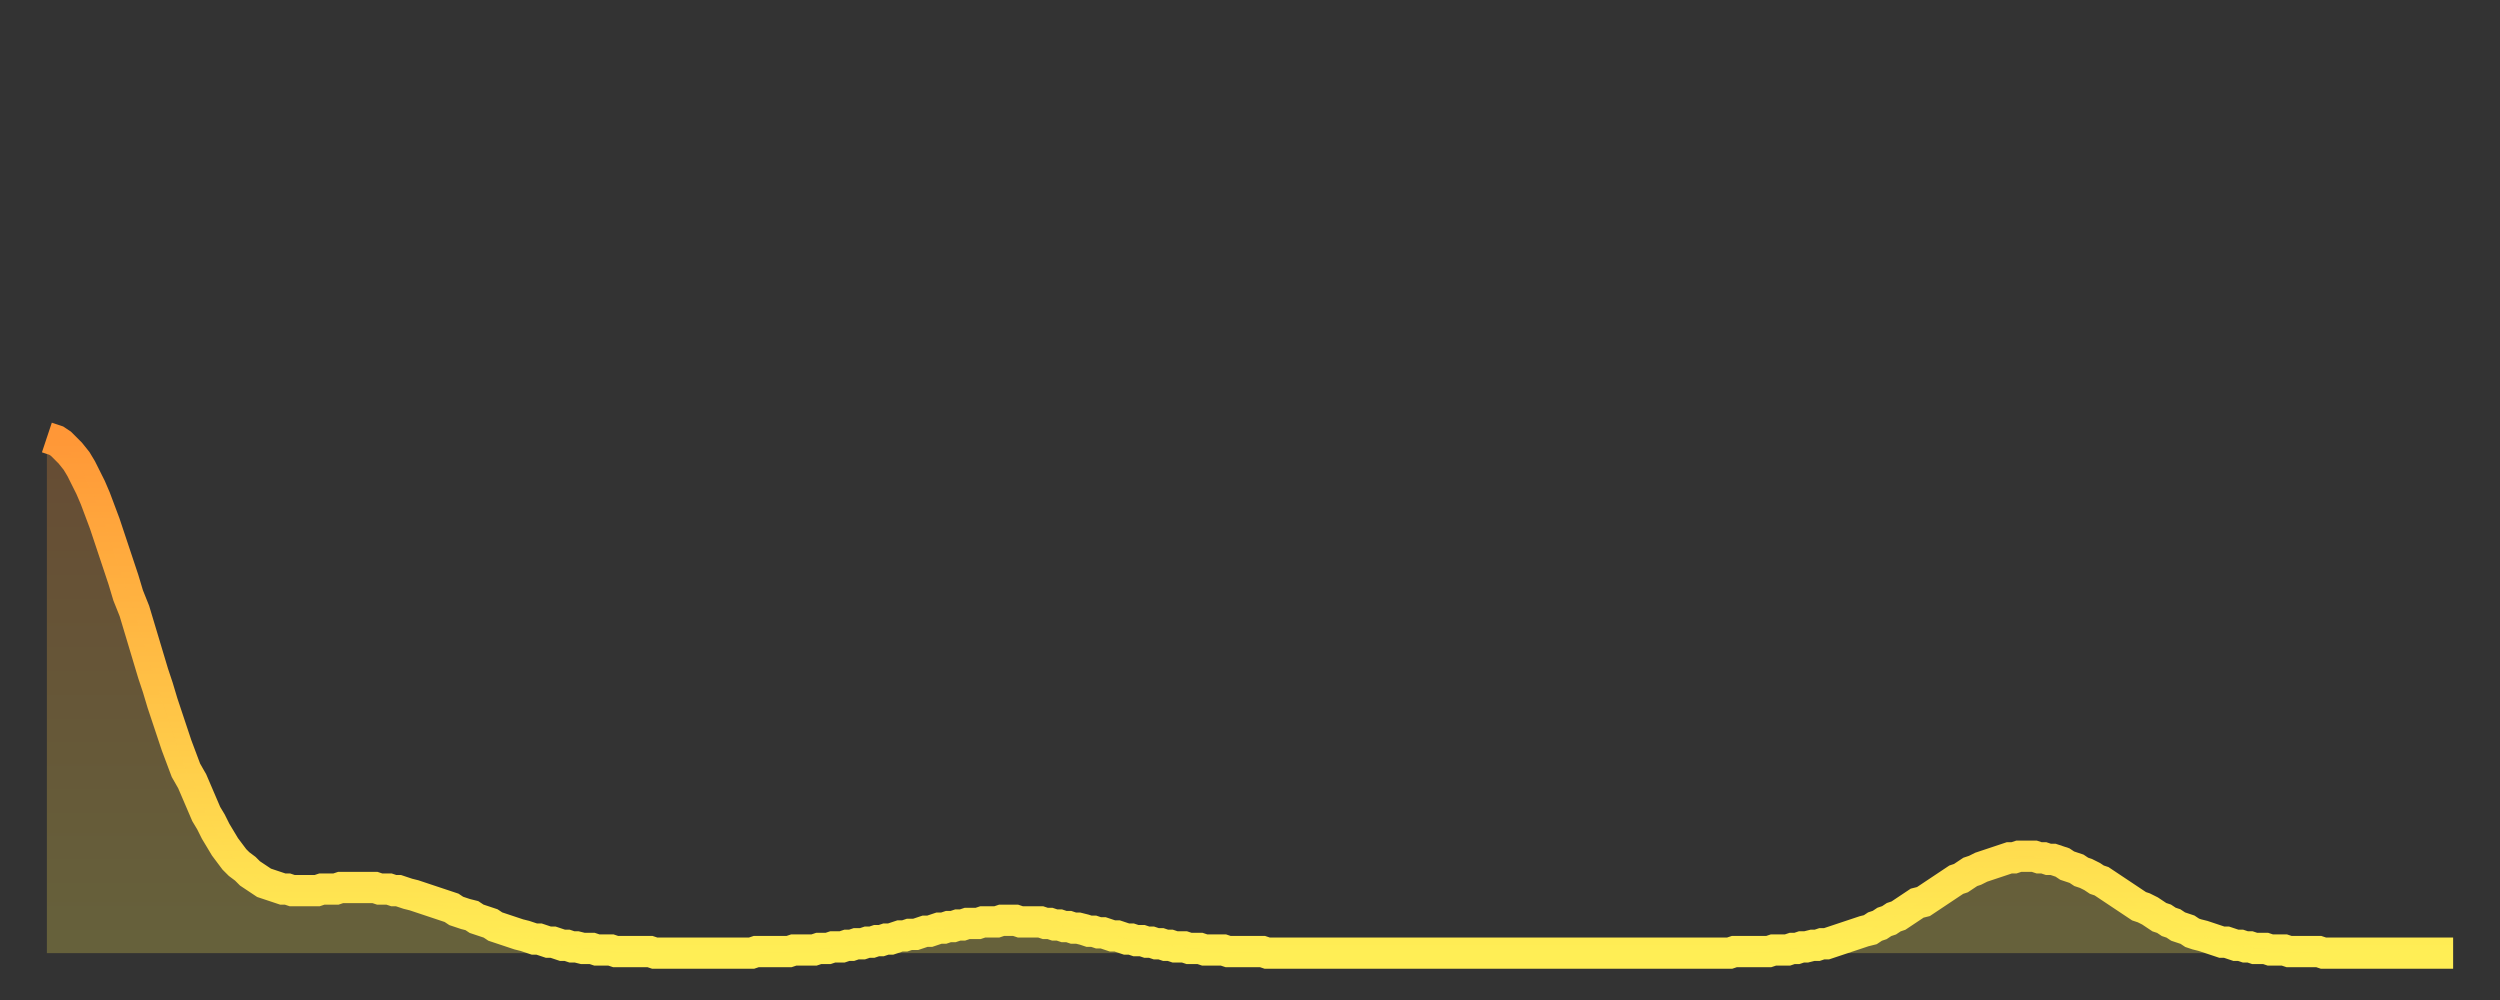 <?xml version="1.0" encoding="utf-8" ?>
<svg baseProfile="full" height="64" version="1.1" width="160" xmlns="http://www.w3.org/2000/svg" xmlns:ev="http://www.w3.org/2001/xml-events" xmlns:xlink="http://www.w3.org/1999/xlink"><rect width="100%" height="100%" fill="#333333" stroke="none"/><defs><linearGradient id="id2877814" x1="0" x2="0" y1="0" y2="1"><stop offset="0%" stop-color="#ff9737" /><stop offset="50%" stop-color="#ffc246" /><stop offset="100%" stop-color="#ffee55" /></linearGradient></defs><g transform="translate(3,3)"><g><path d="M 0.0 25.0 0.3 25.1 0.6 25.2 0.9 25.4 1.2 25.7 1.5 26.0 1.9 26.5 2.2 27.0 2.5 27.6 2.8 28.2 3.1 28.9 3.4 29.7 3.7 30.5 4.0 31.4 4.3 32.3 4.6 33.2 4.9 34.1 5.2 35.1 5.6 36.1 5.9 37.1 6.2 38.1 6.5 39.1 6.8 40.1 7.1 41.0 7.4 42.0 7.7 42.9 8.0 43.8 8.3 44.7 8.6 45.5 8.9 46.3 9.3 47.0 9.6 47.7 9.9 48.4 10.2 49.1 10.5 49.6 10.8 50.2 11.1 50.7 11.4 51.2 11.7 51.6 12.0 52.0 12.3 52.3 12.7 52.6 13.0 52.9 13.3 53.1 13.6 53.3 13.9 53.5 14.2 53.6 14.5 53.7 14.8 53.8 15.1 53.9 15.4 53.9 15.7 54.0 16.0 54.0 16.4 54.0 16.7 54.0 17.0 54.0 17.3 54.0 17.6 53.9 17.9 53.9 18.2 53.9 18.5 53.9 18.8 53.8 19.1 53.8 19.4 53.8 19.8 53.8 20.1 53.8 20.4 53.8 20.7 53.8 21.0 53.8 21.3 53.9 21.6 53.9 21.9 53.9 22.2 54.0 22.5 54.0 22.8 54.1 23.1 54.2 23.5 54.3 23.8 54.4 24.1 54.5 24.4 54.6 24.7 54.7 25.0 54.8 25.3 54.9 25.6 55.0 25.9 55.1 26.2 55.3 26.5 55.4 26.8 55.5 27.2 55.6 27.5 55.8 27.8 55.9 28.1 56.0 28.4 56.1 28.7 56.3 29.0 56.4 29.3 56.5 29.6 56.6 29.9 56.7 30.2 56.8 30.6 56.9 30.9 57.0 31.2 57.1 31.5 57.1 31.8 57.2 32.1 57.3 32.4 57.3 32.7 57.4 33.0 57.5 33.3 57.5 33.6 57.6 33.9 57.6 34.3 57.7 34.6 57.7 34.9 57.7 35.2 57.8 35.5 57.8 35.8 57.8 36.1 57.8 36.4 57.9 36.7 57.9 37.0 57.9 37.3 57.9 37.7 57.9 38.0 57.9 38.3 57.9 38.6 57.9 38.9 58.0 39.2 58.0 39.5 58.0 39.8 58.0 40.1 58.0 40.4 58.0 40.7 58.0 41.0 58.0 41.4 58.0 41.7 58.0 42.0 58.0 42.3 58.0 42.6 58.0 42.9 58.0 43.2 58.0 43.5 58.0 43.8 58.0 44.1 58.0 44.4 58.0 44.7 58.0 45.1 58.0 45.4 57.9 45.7 57.9 46.0 57.9 46.3 57.9 46.6 57.9 46.9 57.9 47.2 57.9 47.5 57.9 47.8 57.8 48.1 57.8 48.5 57.8 48.8 57.8 49.1 57.8 49.4 57.7 49.7 57.7 50.0 57.7 50.3 57.6 50.6 57.6 50.9 57.6 51.2 57.5 51.5 57.5 51.8 57.4 52.2 57.4 52.5 57.3 52.8 57.3 53.1 57.2 53.4 57.2 53.7 57.1 54.0 57.1 54.3 57.0 54.6 56.9 54.9 56.9 55.2 56.8 55.6 56.8 55.9 56.7 56.2 56.6 56.5 56.6 56.8 56.5 57.1 56.4 57.4 56.4 57.7 56.3 58.0 56.3 58.3 56.2 58.6 56.2 58.9 56.1 59.3 56.1 59.6 56.1 59.9 56.0 60.2 56.0 60.5 56.0 60.8 56.0 61.1 55.9 61.4 55.9 61.7 55.9 62.0 55.9 62.3 56.0 62.6 56.0 63.0 56.0 63.3 56.0 63.6 56.0 63.9 56.1 64.2 56.1 64.5 56.2 64.8 56.2 65.1 56.3 65.4 56.3 65.7 56.4 66.0 56.4 66.4 56.5 66.7 56.6 67.0 56.6 67.3 56.7 67.6 56.7 67.9 56.8 68.2 56.9 68.5 56.9 68.8 57.0 69.1 57.1 69.4 57.1 69.7 57.2 70.1 57.2 70.4 57.3 70.7 57.3 71.0 57.4 71.3 57.4 71.6 57.5 71.9 57.5 72.2 57.6 72.5 57.6 72.8 57.6 73.1 57.7 73.5 57.7 73.8 57.7 74.1 57.8 74.4 57.8 74.7 57.8 75.0 57.8 75.3 57.8 75.6 57.9 75.9 57.9 76.2 57.9 76.5 57.9 76.8 57.9 77.2 57.9 77.5 57.9 77.8 57.9 78.1 58.0 78.4 58.0 78.7 58.0 79.0 58.0 79.3 58.0 79.6 58.0 79.9 58.0 80.2 58.0 80.5 58.0 80.9 58.0 81.2 58.0 81.5 58.0 81.8 58.0 82.1 58.0 82.4 58.0 82.7 58.0 83.0 58.0 83.3 58.0 83.6 58.0 83.9 58.0 84.3 58.0 84.6 58.0 84.9 58.0 85.2 58.0 85.5 58.0 85.8 58.0 86.1 58.0 86.4 58.0 86.7 58.0 87.0 58.0 87.3 58.0 87.6 58.0 88.0 58.0 88.3 58.0 88.6 58.0 88.9 58.0 89.2 58.0 89.5 58.0 89.8 58.0 90.1 58.0 90.4 58.0 90.7 58.0 91.0 58.0 91.4 58.0 91.7 58.0 92.0 58.0 92.3 58.0 92.6 58.0 92.9 58.0 93.2 58.0 93.5 58.0 93.8 58.0 94.1 58.0 94.4 58.0 94.7 58.0 95.1 58.0 95.4 58.0 95.7 58.0 96.0 58.0 96.3 58.0 96.6 58.0 96.9 58.0 97.2 58.0 97.5 58.0 97.8 58.0 98.1 58.0 98.4 58.0 98.8 58.0 99.1 58.0 99.4 58.0 99.7 58.0 100.0 58.0 100.3 58.0 100.6 58.0 100.9 58.0 101.2 58.0 101.5 58.0 101.8 58.0 102.2 58.0 102.5 58.0 102.8 58.0 103.1 58.0 103.4 58.0 103.7 58.0 104.0 58.0 104.3 58.0 104.6 58.0 104.9 58.0 105.2 58.0 105.5 58.0 105.9 58.0 106.2 58.0 106.5 58.0 106.8 58.0 107.1 58.0 107.4 58.0 107.7 58.0 108.0 57.9 108.3 57.9 108.6 57.9 108.9 57.9 109.3 57.9 109.6 57.9 109.9 57.9 110.2 57.9 110.5 57.8 110.8 57.8 111.1 57.8 111.4 57.8 111.7 57.7 112.0 57.7 112.3 57.6 112.6 57.6 113.0 57.5 113.3 57.5 113.6 57.4 113.9 57.4 114.2 57.3 114.5 57.2 114.8 57.1 115.1 57.0 115.4 56.9 115.7 56.8 116.0 56.7 116.3 56.6 116.7 56.5 117.0 56.3 117.3 56.2 117.6 56.0 117.9 55.9 118.2 55.7 118.5 55.6 118.8 55.4 119.1 55.2 119.4 55.0 119.7 54.8 120.1 54.7 120.4 54.5 120.7 54.3 121.0 54.1 121.3 53.9 121.6 53.7 121.9 53.5 122.2 53.3 122.5 53.2 122.8 53.0 123.1 52.8 123.4 52.7 123.8 52.5 124.1 52.4 124.4 52.3 124.7 52.2 125.0 52.1 125.3 52.0 125.6 51.9 125.9 51.9 126.2 51.8 126.5 51.8 126.8 51.8 127.2 51.8 127.5 51.9 127.8 51.9 128.1 52.0 128.4 52.0 128.7 52.1 129.0 52.2 129.3 52.4 129.6 52.5 129.9 52.6 130.2 52.8 130.5 52.9 130.9 53.1 131.2 53.3 131.5 53.4 131.8 53.6 132.1 53.8 132.4 54.0 132.7 54.2 133.0 54.4 133.3 54.6 133.6 54.8 133.9 55.0 134.2 55.1 134.6 55.3 134.9 55.5 135.2 55.7 135.5 55.8 135.8 56.0 136.1 56.1 136.4 56.3 136.7 56.4 137.0 56.5 137.3 56.7 137.6 56.8 138.0 56.9 138.3 57.0 138.6 57.1 138.9 57.2 139.2 57.3 139.5 57.3 139.8 57.4 140.1 57.5 140.4 57.5 140.7 57.6 141.0 57.6 141.3 57.7 141.7 57.7 142.0 57.7 142.3 57.8 142.6 57.8 142.9 57.8 143.2 57.8 143.5 57.9 143.8 57.9 144.1 57.9 144.4 57.9 144.7 57.9 145.1 57.9 145.4 57.9 145.7 58.0 146.0 58.0 146.3 58.0 146.6 58.0 146.9 58.0 147.2 58.0 147.5 58.0 147.8 58.0 148.1 58.0 148.4 58.0 148.8 58.0 149.1 58.0 149.4 58.0 149.7 58.0 150.0 58.0 150.3 58.0 150.6 58.0 150.9 58.0 151.2 58.0 151.5 58.0 151.8 58.0 152.1 58.0 152.5 58.0 152.8 58.0 153.1 58.0 153.4 58.0 153.7 58.0 154.0 58.0" fill="none" id="graph-curve" opacity="1" stroke="url(#id2877814)" stroke-width="2" /><path d="M 0 58 L 0.0 25.0 0.3 25.1 0.6 25.2 0.9 25.4 1.2 25.7 1.5 26.0 1.9 26.5 2.2 27.0 2.5 27.6 2.8 28.2 3.1 28.9 3.4 29.7 3.7 30.5 4.0 31.4 4.3 32.3 4.6 33.2 4.9 34.1 5.2 35.1 5.6 36.1 5.9 37.1 6.2 38.1 6.5 39.1 6.8 40.1 7.1 41.0 7.4 42.0 7.7 42.9 8.0 43.8 8.3 44.7 8.6 45.5 8.9 46.3 9.3 47.0 9.6 47.7 9.9 48.4 10.2 49.1 10.5 49.6 10.8 50.2 11.1 50.7 11.4 51.2 11.7 51.6 12.0 52.0 12.3 52.3 12.7 52.6 13.0 52.9 13.3 53.1 13.6 53.3 13.9 53.5 14.2 53.6 14.5 53.7 14.8 53.8 15.1 53.9 15.4 53.9 15.7 54.0 16.0 54.0 16.4 54.0 16.7 54.0 17.0 54.0 17.3 54.0 17.6 53.9 17.9 53.9 18.2 53.9 18.5 53.9 18.8 53.8 19.1 53.8 19.4 53.8 19.8 53.8 20.1 53.8 20.4 53.8 20.7 53.8 21.0 53.8 21.3 53.9 21.6 53.9 21.9 53.9 22.2 54.0 22.5 54.0 22.8 54.1 23.1 54.2 23.5 54.3 23.8 54.4 24.1 54.5 24.4 54.6 24.7 54.7 25.0 54.8 25.3 54.9 25.6 55.0 25.9 55.1 26.2 55.3 26.5 55.4 26.8 55.5 27.2 55.6 27.5 55.8 27.8 55.9 28.1 56.0 28.4 56.1 28.7 56.3 29.0 56.4 29.3 56.5 29.6 56.6 29.9 56.7 30.2 56.8 30.6 56.9 30.9 57.0 31.2 57.1 31.5 57.1 31.8 57.2 32.1 57.3 32.4 57.3 32.7 57.4 33.0 57.5 33.3 57.5 33.6 57.6 33.9 57.6 34.3 57.7 34.6 57.7 34.9 57.7 35.2 57.8 35.5 57.8 35.8 57.8 36.1 57.8 36.4 57.9 36.7 57.9 37.0 57.9 37.3 57.9 37.7 57.9 38.0 57.9 38.3 57.9 38.6 57.9 38.9 58.0 39.2 58.0 39.5 58.0 39.8 58.0 40.1 58.0 40.4 58.0 40.7 58.0 41.0 58.0 41.4 58.0 41.7 58.0 42.0 58.0 42.3 58.0 42.6 58.0 42.9 58.0 43.2 58.0 43.5 58.0 43.8 58.0 44.1 58.0 44.4 58.0 44.7 58.0 45.1 58.0 45.4 57.9 45.7 57.9 46.0 57.9 46.3 57.9 46.6 57.9 46.9 57.9 47.2 57.9 47.5 57.9 47.8 57.8 48.1 57.8 48.5 57.8 48.8 57.8 49.1 57.8 49.4 57.7 49.7 57.7 50.0 57.7 50.3 57.6 50.6 57.6 50.9 57.6 51.2 57.5 51.5 57.5 51.8 57.4 52.2 57.4 52.5 57.3 52.8 57.3 53.1 57.2 53.4 57.2 53.7 57.1 54.0 57.1 54.3 57.0 54.6 56.9 54.9 56.9 55.2 56.8 55.6 56.8 55.9 56.7 56.2 56.6 56.5 56.6 56.8 56.5 57.1 56.4 57.4 56.4 57.7 56.3 58.0 56.3 58.3 56.2 58.6 56.2 58.9 56.1 59.3 56.1 59.6 56.1 59.9 56.0 60.2 56.0 60.5 56.0 60.8 56.0 61.1 55.9 61.4 55.9 61.7 55.9 62.0 55.9 62.3 56.0 62.6 56.0 63.0 56.0 63.3 56.0 63.6 56.0 63.9 56.1 64.2 56.1 64.5 56.2 64.8 56.2 65.1 56.3 65.4 56.3 65.7 56.4 66.0 56.4 66.4 56.5 66.7 56.6 67.0 56.6 67.3 56.7 67.6 56.7 67.9 56.8 68.2 56.9 68.5 56.9 68.8 57.0 69.1 57.1 69.4 57.1 69.7 57.2 70.1 57.2 70.4 57.3 70.7 57.3 71.0 57.4 71.3 57.4 71.6 57.5 71.9 57.5 72.2 57.6 72.5 57.6 72.8 57.6 73.1 57.7 73.5 57.7 73.8 57.7 74.1 57.8 74.4 57.8 74.7 57.8 75.0 57.8 75.3 57.8 75.6 57.9 75.9 57.9 76.2 57.9 76.5 57.9 76.8 57.9 77.2 57.9 77.5 57.9 77.8 57.9 78.1 58.0 78.4 58.0 78.7 58.0 79.0 58.0 79.3 58.0 79.6 58.0 79.9 58.0 80.2 58.0 80.5 58.0 80.9 58.0 81.2 58.0 81.5 58.0 81.8 58.0 82.1 58.0 82.4 58.0 82.7 58.0 83.0 58.0 83.3 58.0 83.6 58.0 83.9 58.0 84.3 58.0 84.6 58.0 84.9 58.0 85.2 58.0 85.5 58.0 85.8 58.0 86.1 58.0 86.4 58.0 86.7 58.0 87.0 58.0 87.3 58.0 87.6 58.0 88.0 58.0 88.3 58.0 88.6 58.0 88.9 58.0 89.2 58.0 89.5 58.0 89.8 58.0 90.1 58.0 90.4 58.0 90.7 58.0 91.0 58.0 91.4 58.0 91.7 58.0 92.0 58.0 92.3 58.0 92.6 58.0 92.9 58.0 93.2 58.0 93.5 58.0 93.8 58.0 94.1 58.0 94.4 58.0 94.7 58.0 95.1 58.0 95.4 58.0 95.7 58.0 96.0 58.0 96.3 58.0 96.6 58.0 96.9 58.0 97.2 58.0 97.5 58.0 97.8 58.0 98.1 58.0 98.4 58.0 98.8 58.0 99.1 58.0 99.4 58.0 99.7 58.0 100.0 58.0 100.3 58.0 100.6 58.0 100.9 58.0 101.2 58.0 101.5 58.0 101.8 58.0 102.2 58.0 102.5 58.0 102.8 58.0 103.1 58.0 103.4 58.0 103.7 58.0 104.0 58.0 104.3 58.0 104.6 58.0 104.9 58.0 105.2 58.0 105.5 58.0 105.9 58.0 106.2 58.0 106.5 58.0 106.8 58.0 107.1 58.0 107.4 58.0 107.7 58.0 108.0 57.9 108.3 57.9 108.6 57.9 108.9 57.9 109.3 57.9 109.6 57.9 109.9 57.9 110.2 57.9 110.5 57.8 110.8 57.8 111.1 57.8 111.4 57.8 111.7 57.7 112.0 57.7 112.3 57.6 112.6 57.6 113.0 57.5 113.3 57.5 113.6 57.4 113.9 57.4 114.2 57.3 114.5 57.2 114.8 57.1 115.1 57.0 115.4 56.9 115.7 56.8 116.0 56.7 116.3 56.6 116.7 56.5 117.0 56.3 117.3 56.2 117.6 56.0 117.9 55.9 118.2 55.7 118.5 55.6 118.8 55.4 119.1 55.2 119.4 55.0 119.7 54.8 120.1 54.7 120.4 54.5 120.7 54.3 121.0 54.1 121.3 53.9 121.6 53.7 121.9 53.5 122.2 53.3 122.5 53.2 122.8 53.0 123.1 52.8 123.4 52.7 123.8 52.5 124.1 52.4 124.4 52.3 124.7 52.2 125.0 52.1 125.3 52.0 125.6 51.9 125.9 51.9 126.2 51.8 126.5 51.8 126.8 51.8 127.2 51.8 127.5 51.9 127.8 51.9 128.1 52.0 128.4 52.0 128.7 52.1 129.0 52.2 129.3 52.4 129.6 52.5 129.9 52.6 130.2 52.8 130.5 52.9 130.9 53.1 131.2 53.3 131.5 53.4 131.8 53.6 132.1 53.8 132.4 54.0 132.7 54.2 133.0 54.4 133.3 54.6 133.6 54.8 133.9 55.0 134.2 55.1 134.6 55.3 134.9 55.5 135.2 55.7 135.5 55.8 135.8 56.0 136.1 56.1 136.4 56.3 136.7 56.4 137.0 56.5 137.3 56.7 137.6 56.8 138.0 56.9 138.3 57.0 138.6 57.1 138.9 57.2 139.2 57.3 139.5 57.3 139.8 57.4 140.1 57.5 140.4 57.5 140.7 57.6 141.0 57.6 141.3 57.7 141.7 57.7 142.0 57.7 142.3 57.8 142.6 57.8 142.9 57.8 143.2 57.8 143.5 57.9 143.8 57.9 144.1 57.9 144.4 57.9 144.7 57.9 145.1 57.9 145.4 57.9 145.7 58.0 146.0 58.0 146.3 58.0 146.6 58.0 146.9 58.0 147.2 58.0 147.5 58.0 147.8 58.0 148.1 58.0 148.4 58.0 148.8 58.0 149.1 58.0 149.4 58.0 149.7 58.0 150.0 58.0 150.3 58.0 150.6 58.0 150.9 58.0 151.2 58.0 151.5 58.0 151.8 58.0 152.1 58.0 152.5 58.0 152.8 58.0 153.1 58.0 153.4 58.0 153.7 58.0 154.0 58.0 154 58" fill="url(#id2877814)" fill-opacity=".25" id="graph-shadow" /></g></g></svg>